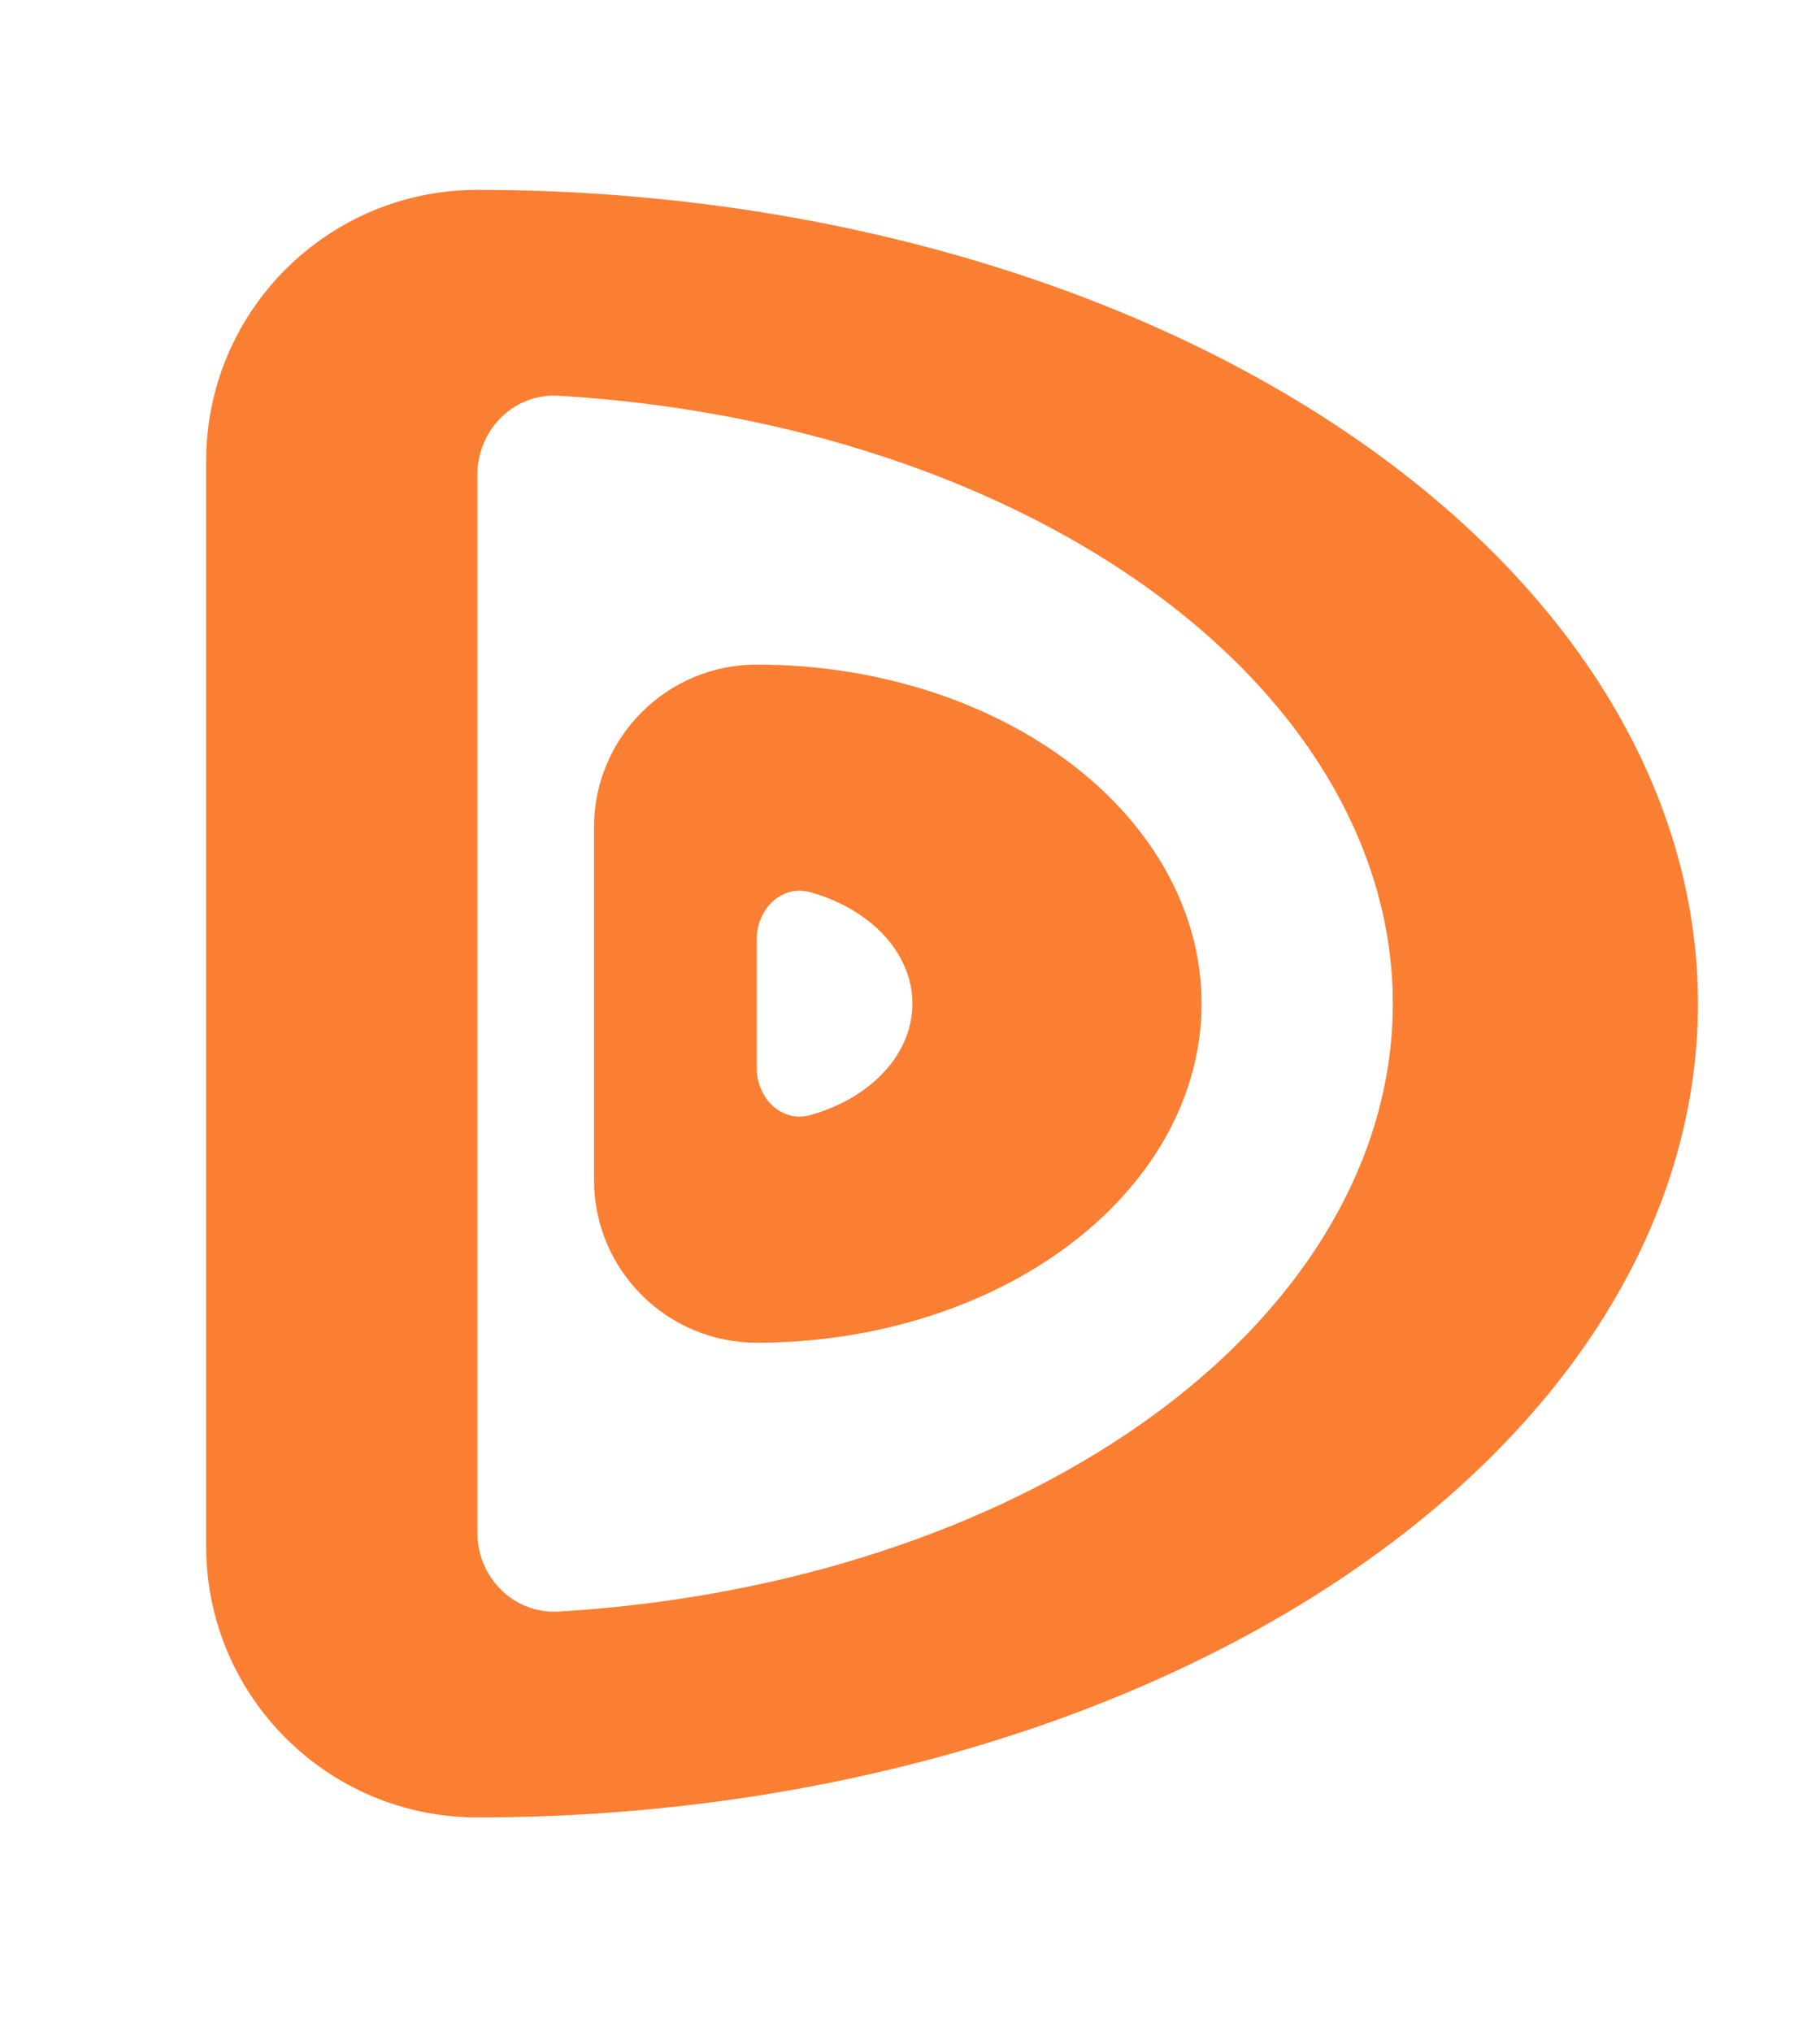 <svg width="671" height="749" viewBox="0 0 671 749" fill="none" xmlns="http://www.w3.org/2000/svg">
<path fill-rule="evenodd" clip-rule="evenodd" d="M176 670C295.347 670 409.807 638.393 494.198 582.132C578.589 525.871 626 449.565 626 370C626 290.435 578.589 214.129 494.198 157.868C409.807 101.607 295.347 70 176 70C120.772 70 76 114.772 76 170V570C76 625.228 120.772 670 176 670ZM414.649 210.901C358.462 173.443 284.504 150.556 205.986 145.889C189.447 144.906 176 158.431 176 175L176 565C176 581.569 189.446 595.094 205.986 594.111C284.504 589.444 358.462 566.557 414.649 529.099C477.942 486.903 513.5 429.674 513.5 370C513.5 310.326 477.942 253.097 414.649 210.901Z" fill="#FB7F33"/>
<path fill-rule="evenodd" clip-rule="evenodd" d="M279 495C322.496 495 364.21 481.83 394.966 458.388C425.721 434.946 443 403.152 443 370C443 336.848 425.722 305.054 394.966 281.612C364.21 258.17 322.496 245 279 245C245.863 245 219 271.863 219 305V435C219 468.137 245.863 495 279 495ZM319.588 339.064C313.636 334.528 306.513 331.091 298.759 328.924C288.121 325.951 279 335.204 279 346.25L279 393.75C279 404.796 288.121 414.049 298.759 411.076C306.513 408.909 313.636 405.472 319.588 400.936C330.353 392.731 336.4 381.603 336.4 370C336.4 358.397 330.353 347.269 319.588 339.064Z" fill="#FB7F33"/>
</svg>
